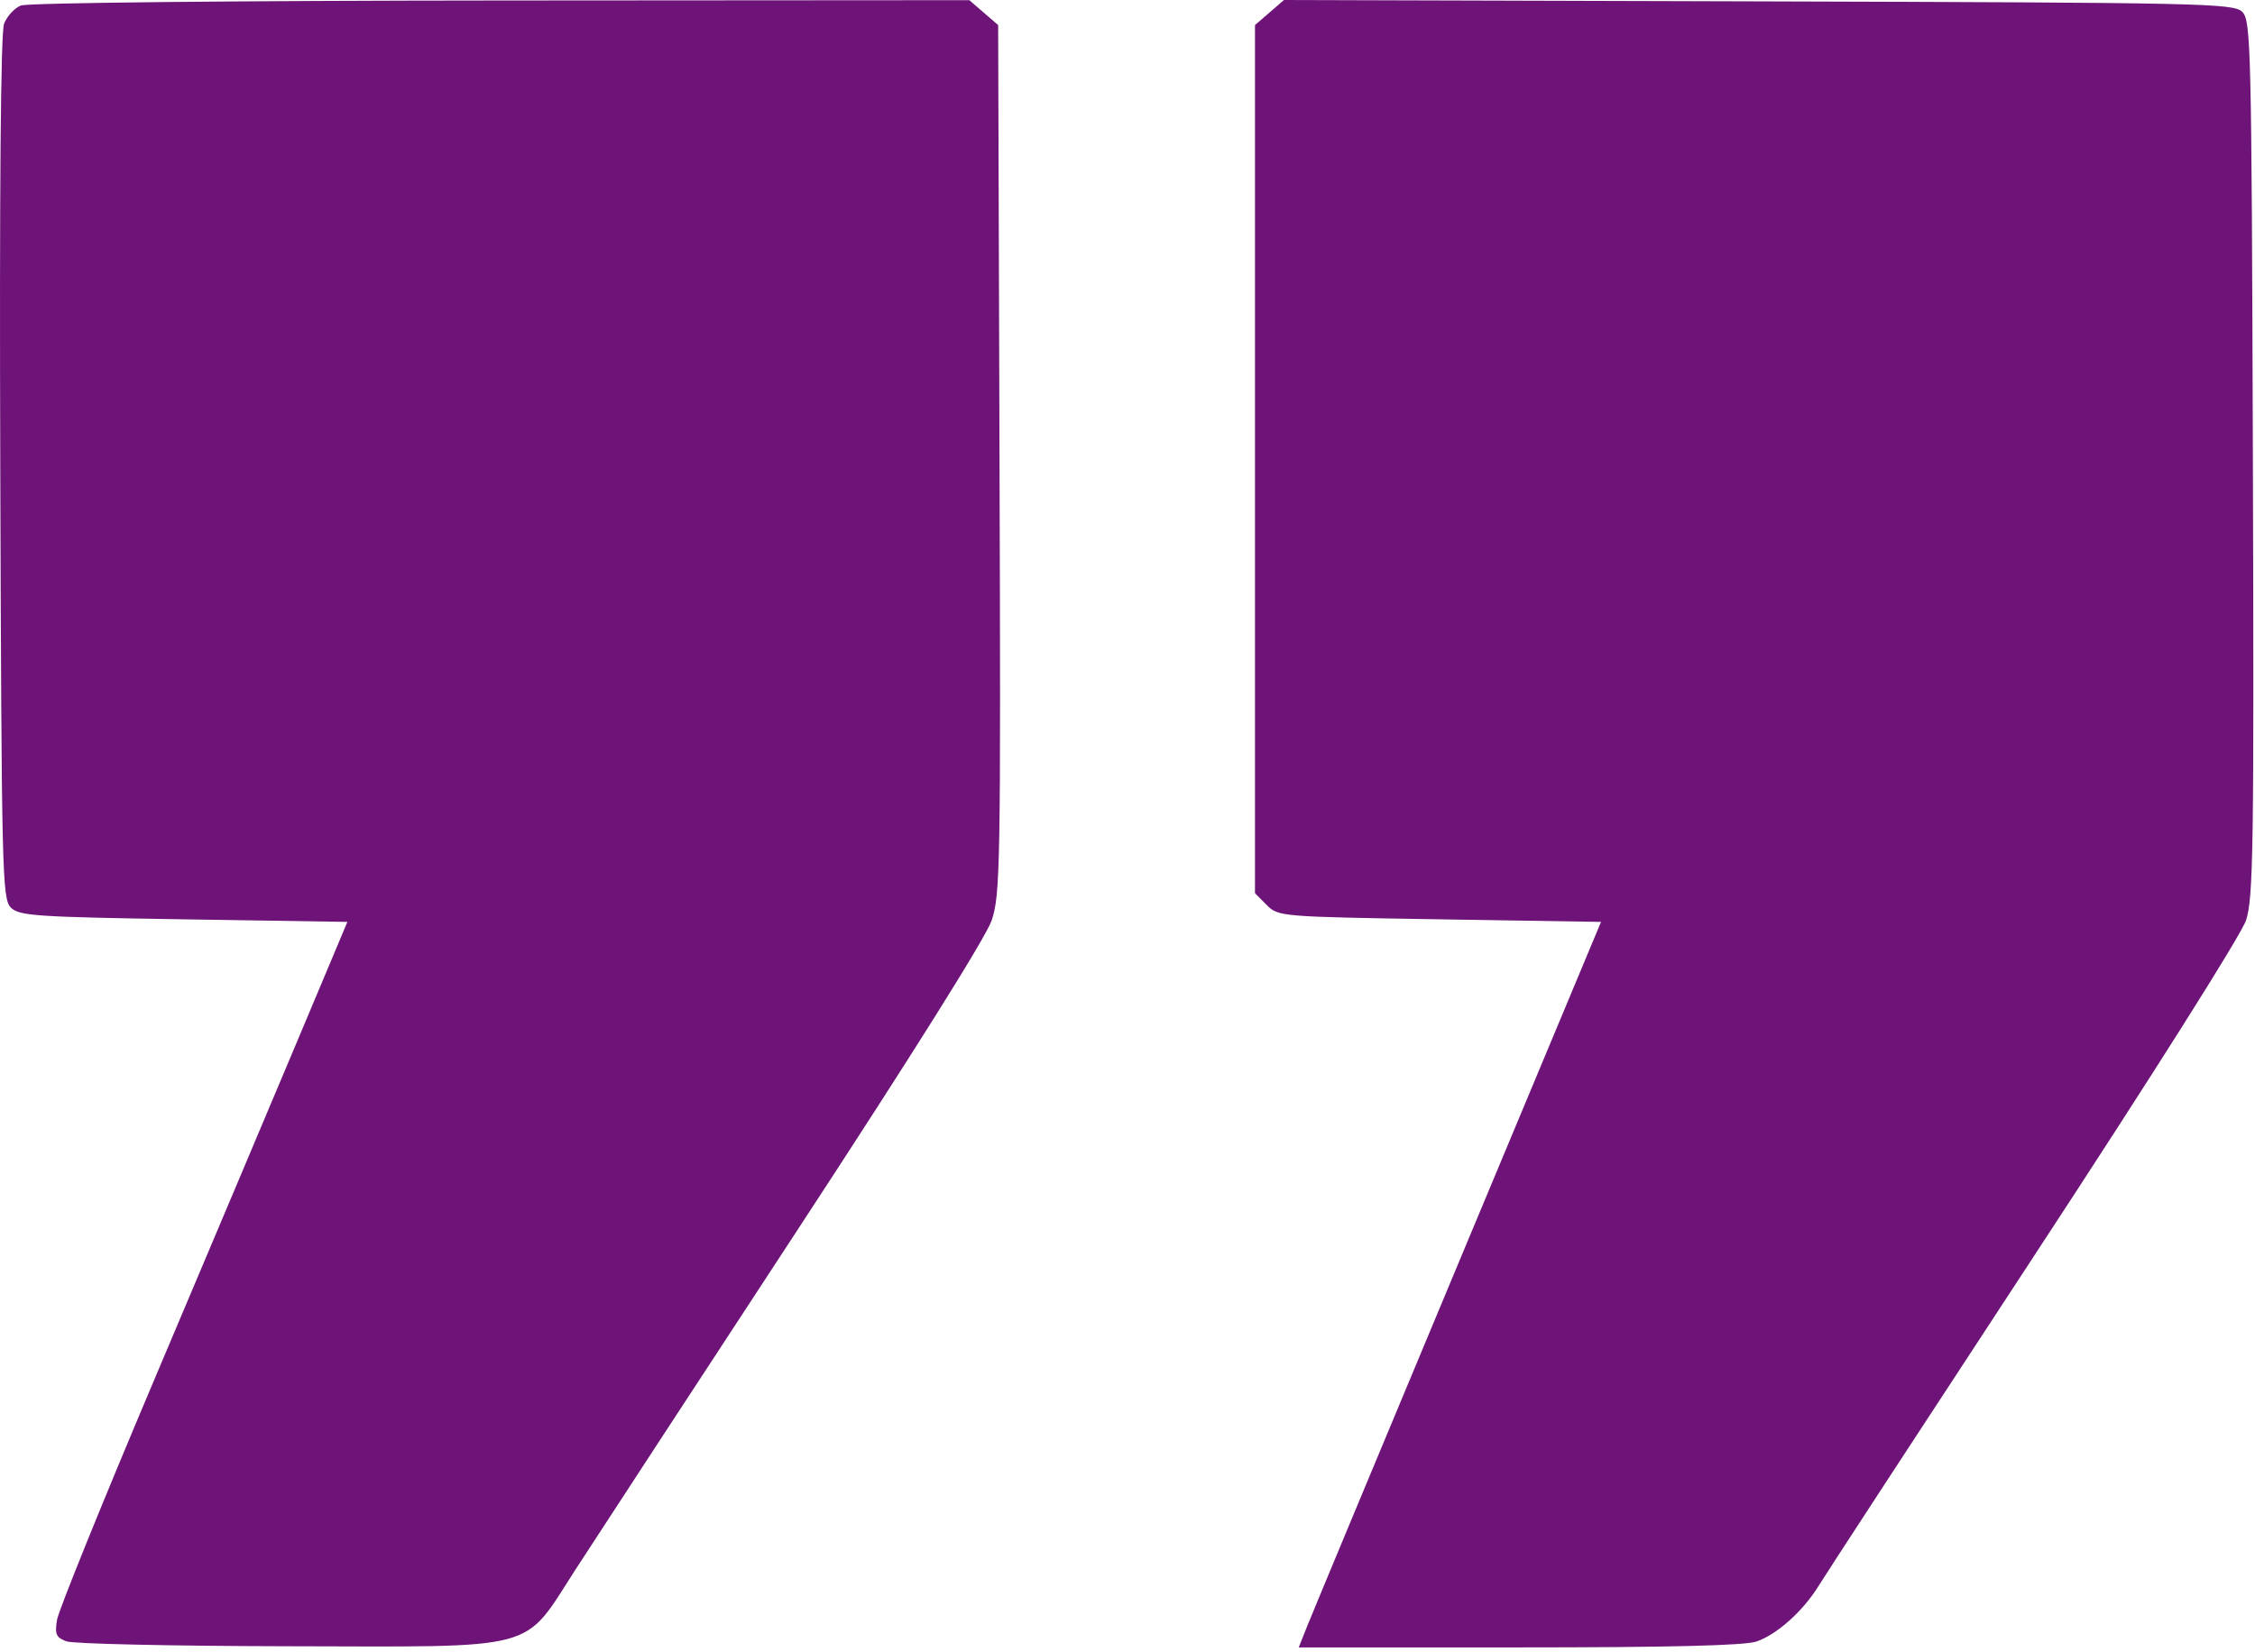 <?xml version="1.0" encoding="UTF-8"?> <svg xmlns="http://www.w3.org/2000/svg" width="191" height="140" viewBox="0 0 191 140" fill="none"><path fill-rule="evenodd" clip-rule="evenodd" d="M1.764 0.467C1.222 0.686 0.582 1.384 0.343 2.018C0.06 2.765 -0.052 16.044 0.023 39.64C0.132 73.964 0.184 76.153 0.915 76.889C1.618 77.596 3.001 77.69 15.557 77.889L29.423 78.107L25.287 87.951C23.012 93.365 17.53 106.349 13.105 116.805C8.68 127.26 4.955 136.46 4.828 137.248C4.631 138.464 4.753 138.738 5.631 139.062C6.199 139.273 14.594 139.459 24.286 139.477C46.007 139.516 44.205 139.997 48.773 132.937C50.536 130.212 59.005 117.253 67.593 104.139C77.212 89.449 83.508 79.411 83.991 77.992C84.727 75.832 84.769 73.393 84.66 38.907L84.544 2.125L83.323 1.069L82.103 0.014L42.426 0.041C19.683 0.057 2.329 0.239 1.764 0.467ZM107.527 1.063L106.298 2.125V38.901V75.677L107.288 76.673C108.267 77.658 108.442 77.672 121.944 77.889L135.608 78.107L123.532 107.016C116.891 122.915 111.13 136.745 110.73 137.75L110.003 139.576H128.644C141.38 139.576 147.752 139.419 148.762 139.08C150.5 138.497 152.747 136.48 154.06 134.326C154.572 133.484 162.767 120.932 172.27 106.432C182.352 91.049 189.837 79.195 190.242 77.969C190.859 76.101 190.923 71.765 190.82 38.832C190.711 3.95 190.658 1.749 189.927 1.013C189.194 0.277 186.872 0.226 148.953 0.116L108.755 0L107.527 1.063Z" fill="#6E1478"></path></svg> 